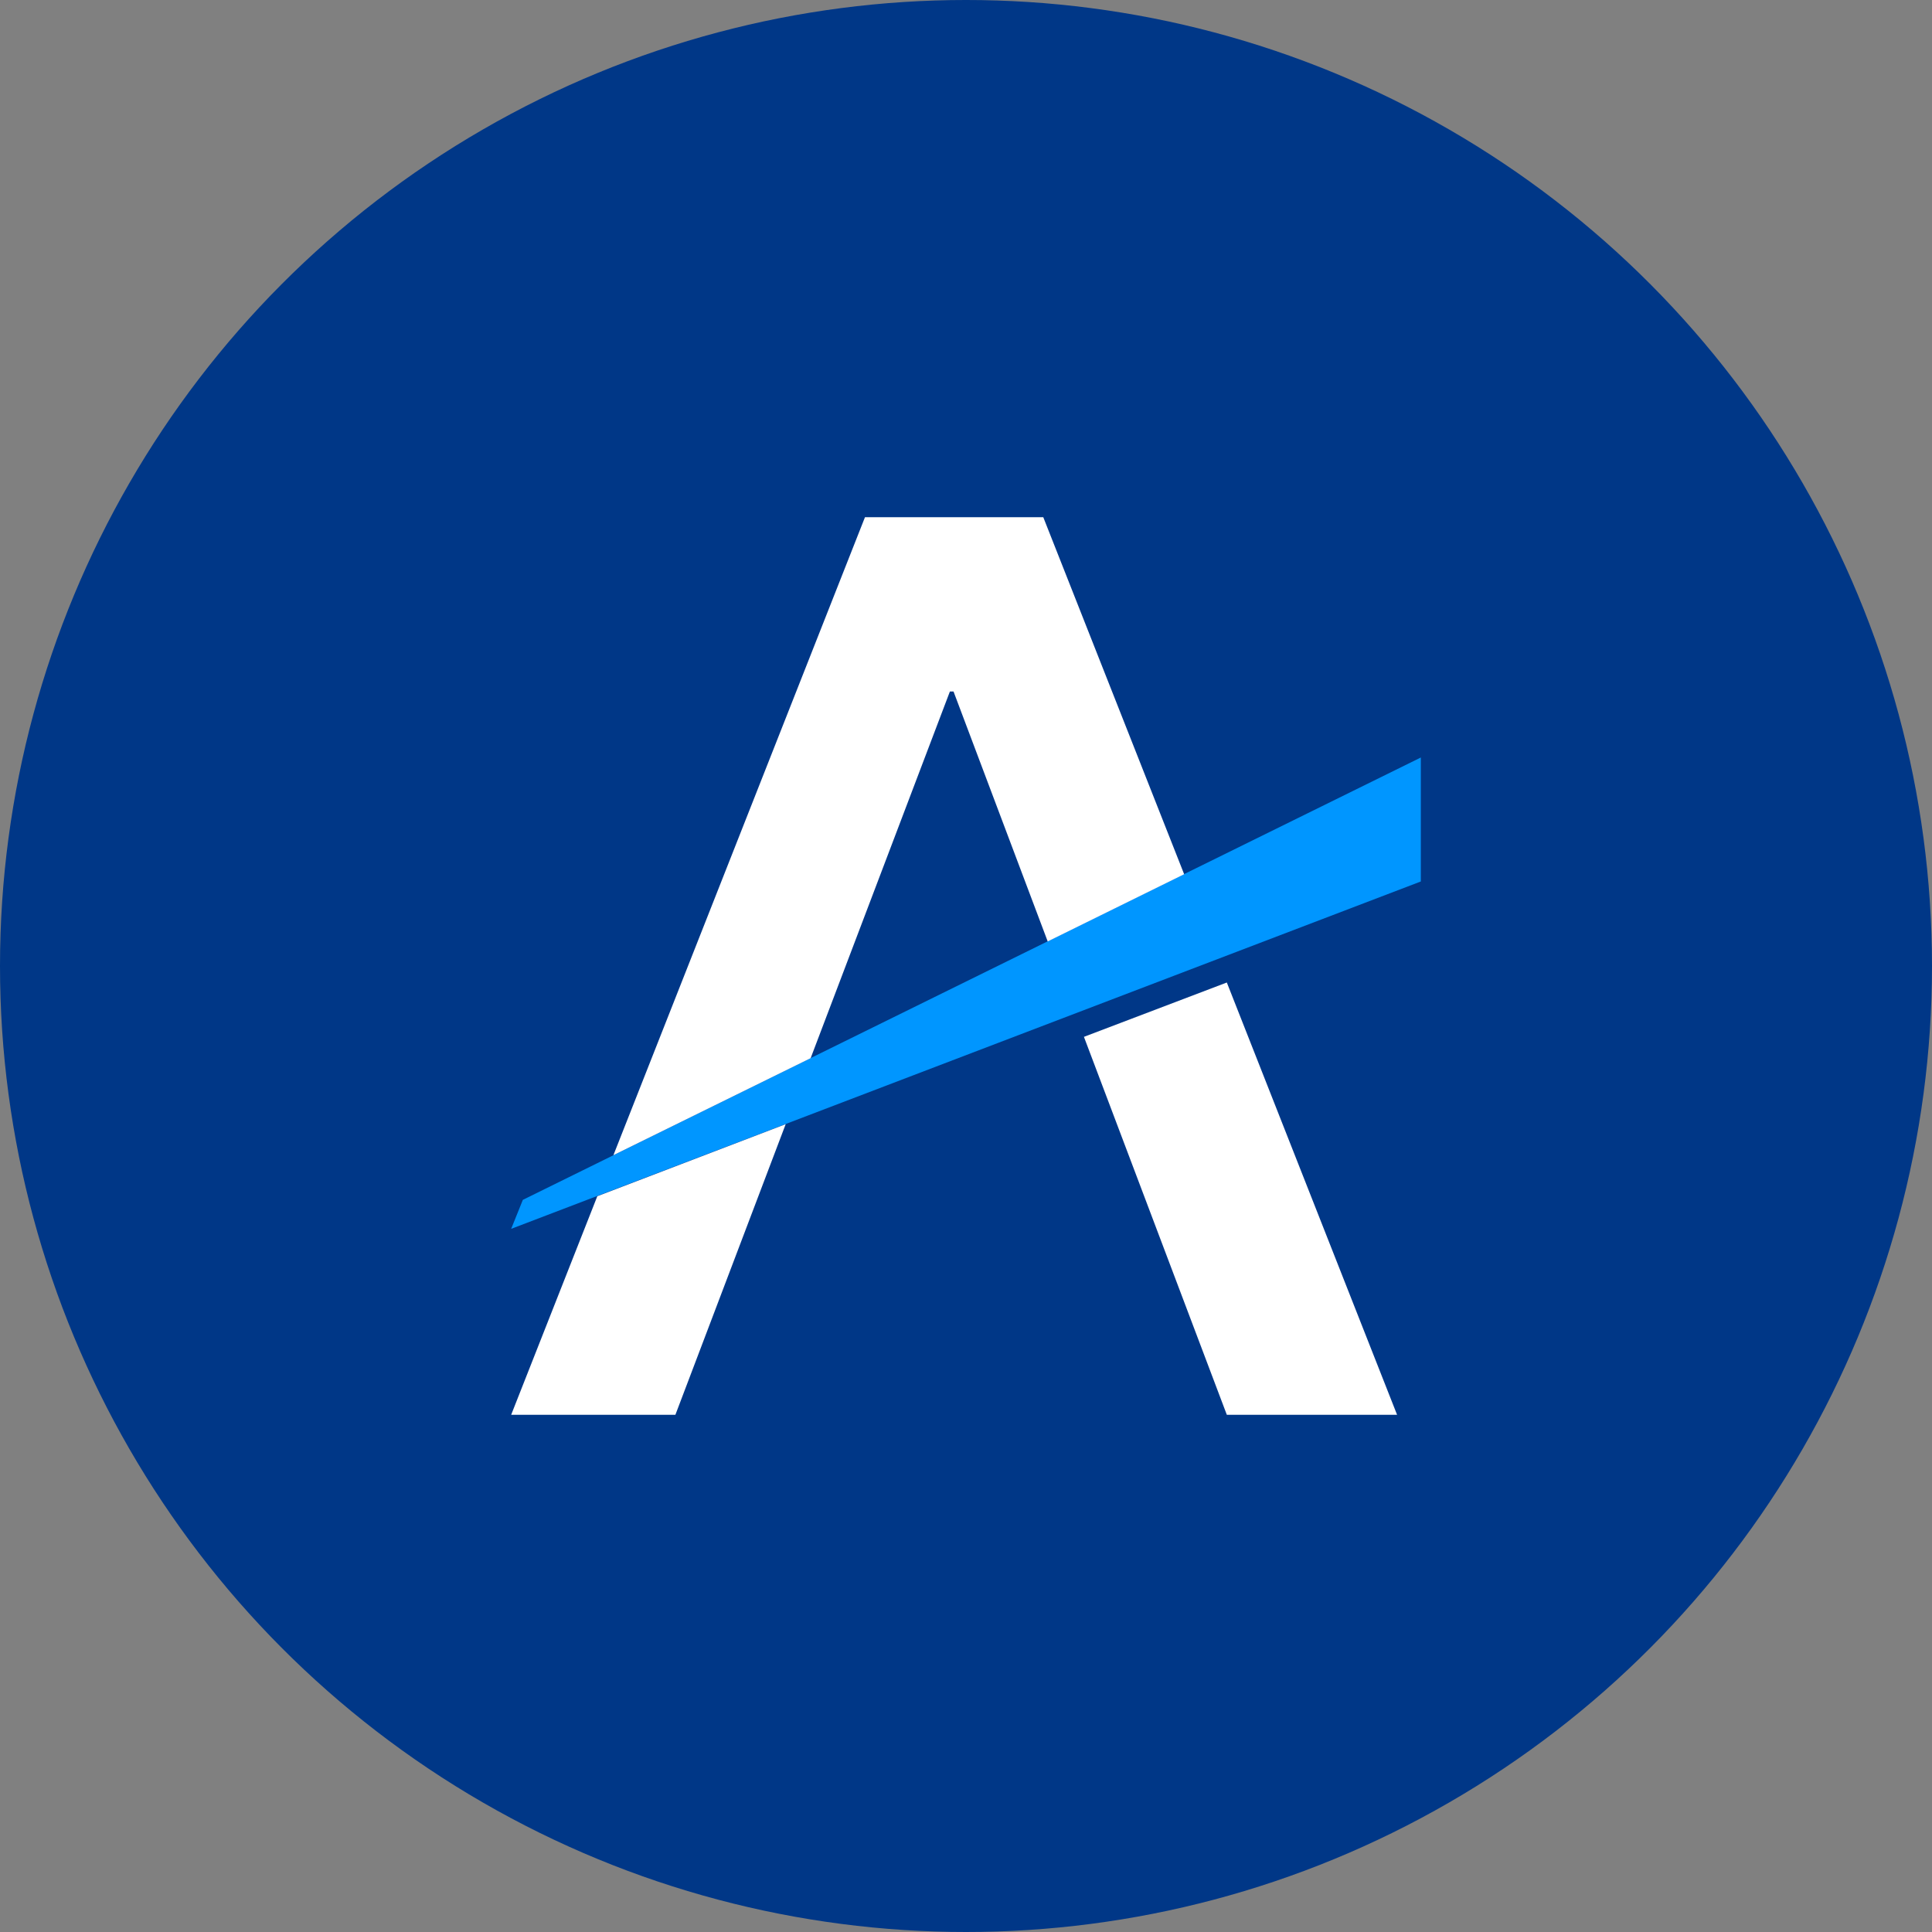 <?xml version="1.0" encoding="UTF-8"?>
<svg id="Layer_1" data-name="Layer 1" xmlns="http://www.w3.org/2000/svg" viewBox="0 0 48 48">
  <rect x="0" y="0" width="48" height="48" fill="#808080" stroke="none"/>
  <defs>
    <style>
      .cls-1 {
        fill: #0096ff;
      }

      .cls-2 {
        fill: #fff;
      }

      .cls-3 {
        fill: #003787;
      }
    </style>
  </defs>
  <circle class="cls-3" cx="24" cy="24" r="24"/>
  <g>
    <polygon class="cls-1" points="12.99 29.81 12.7 30.53 35.3 21.9 35.3 18.82 12.99 29.81"/>
    <g>
      <polygon class="cls-2" points="30.48 24.41 26.93 25.76 30.48 35.15 34.71 35.15 30.48 24.41"/>
      <polygon class="cls-2" points="25.92 12.85 21.49 12.85 15.24 28.7 20.14 26.29 23.6 17.18 23.69 17.18 26.03 23.39 29.42 21.72 25.92 12.85"/>
      <polygon class="cls-2" points="12.7 35.15 16.78 35.15 19.52 27.93 14.84 29.72 12.7 35.15"/>
    </g>
  </g>
</svg>